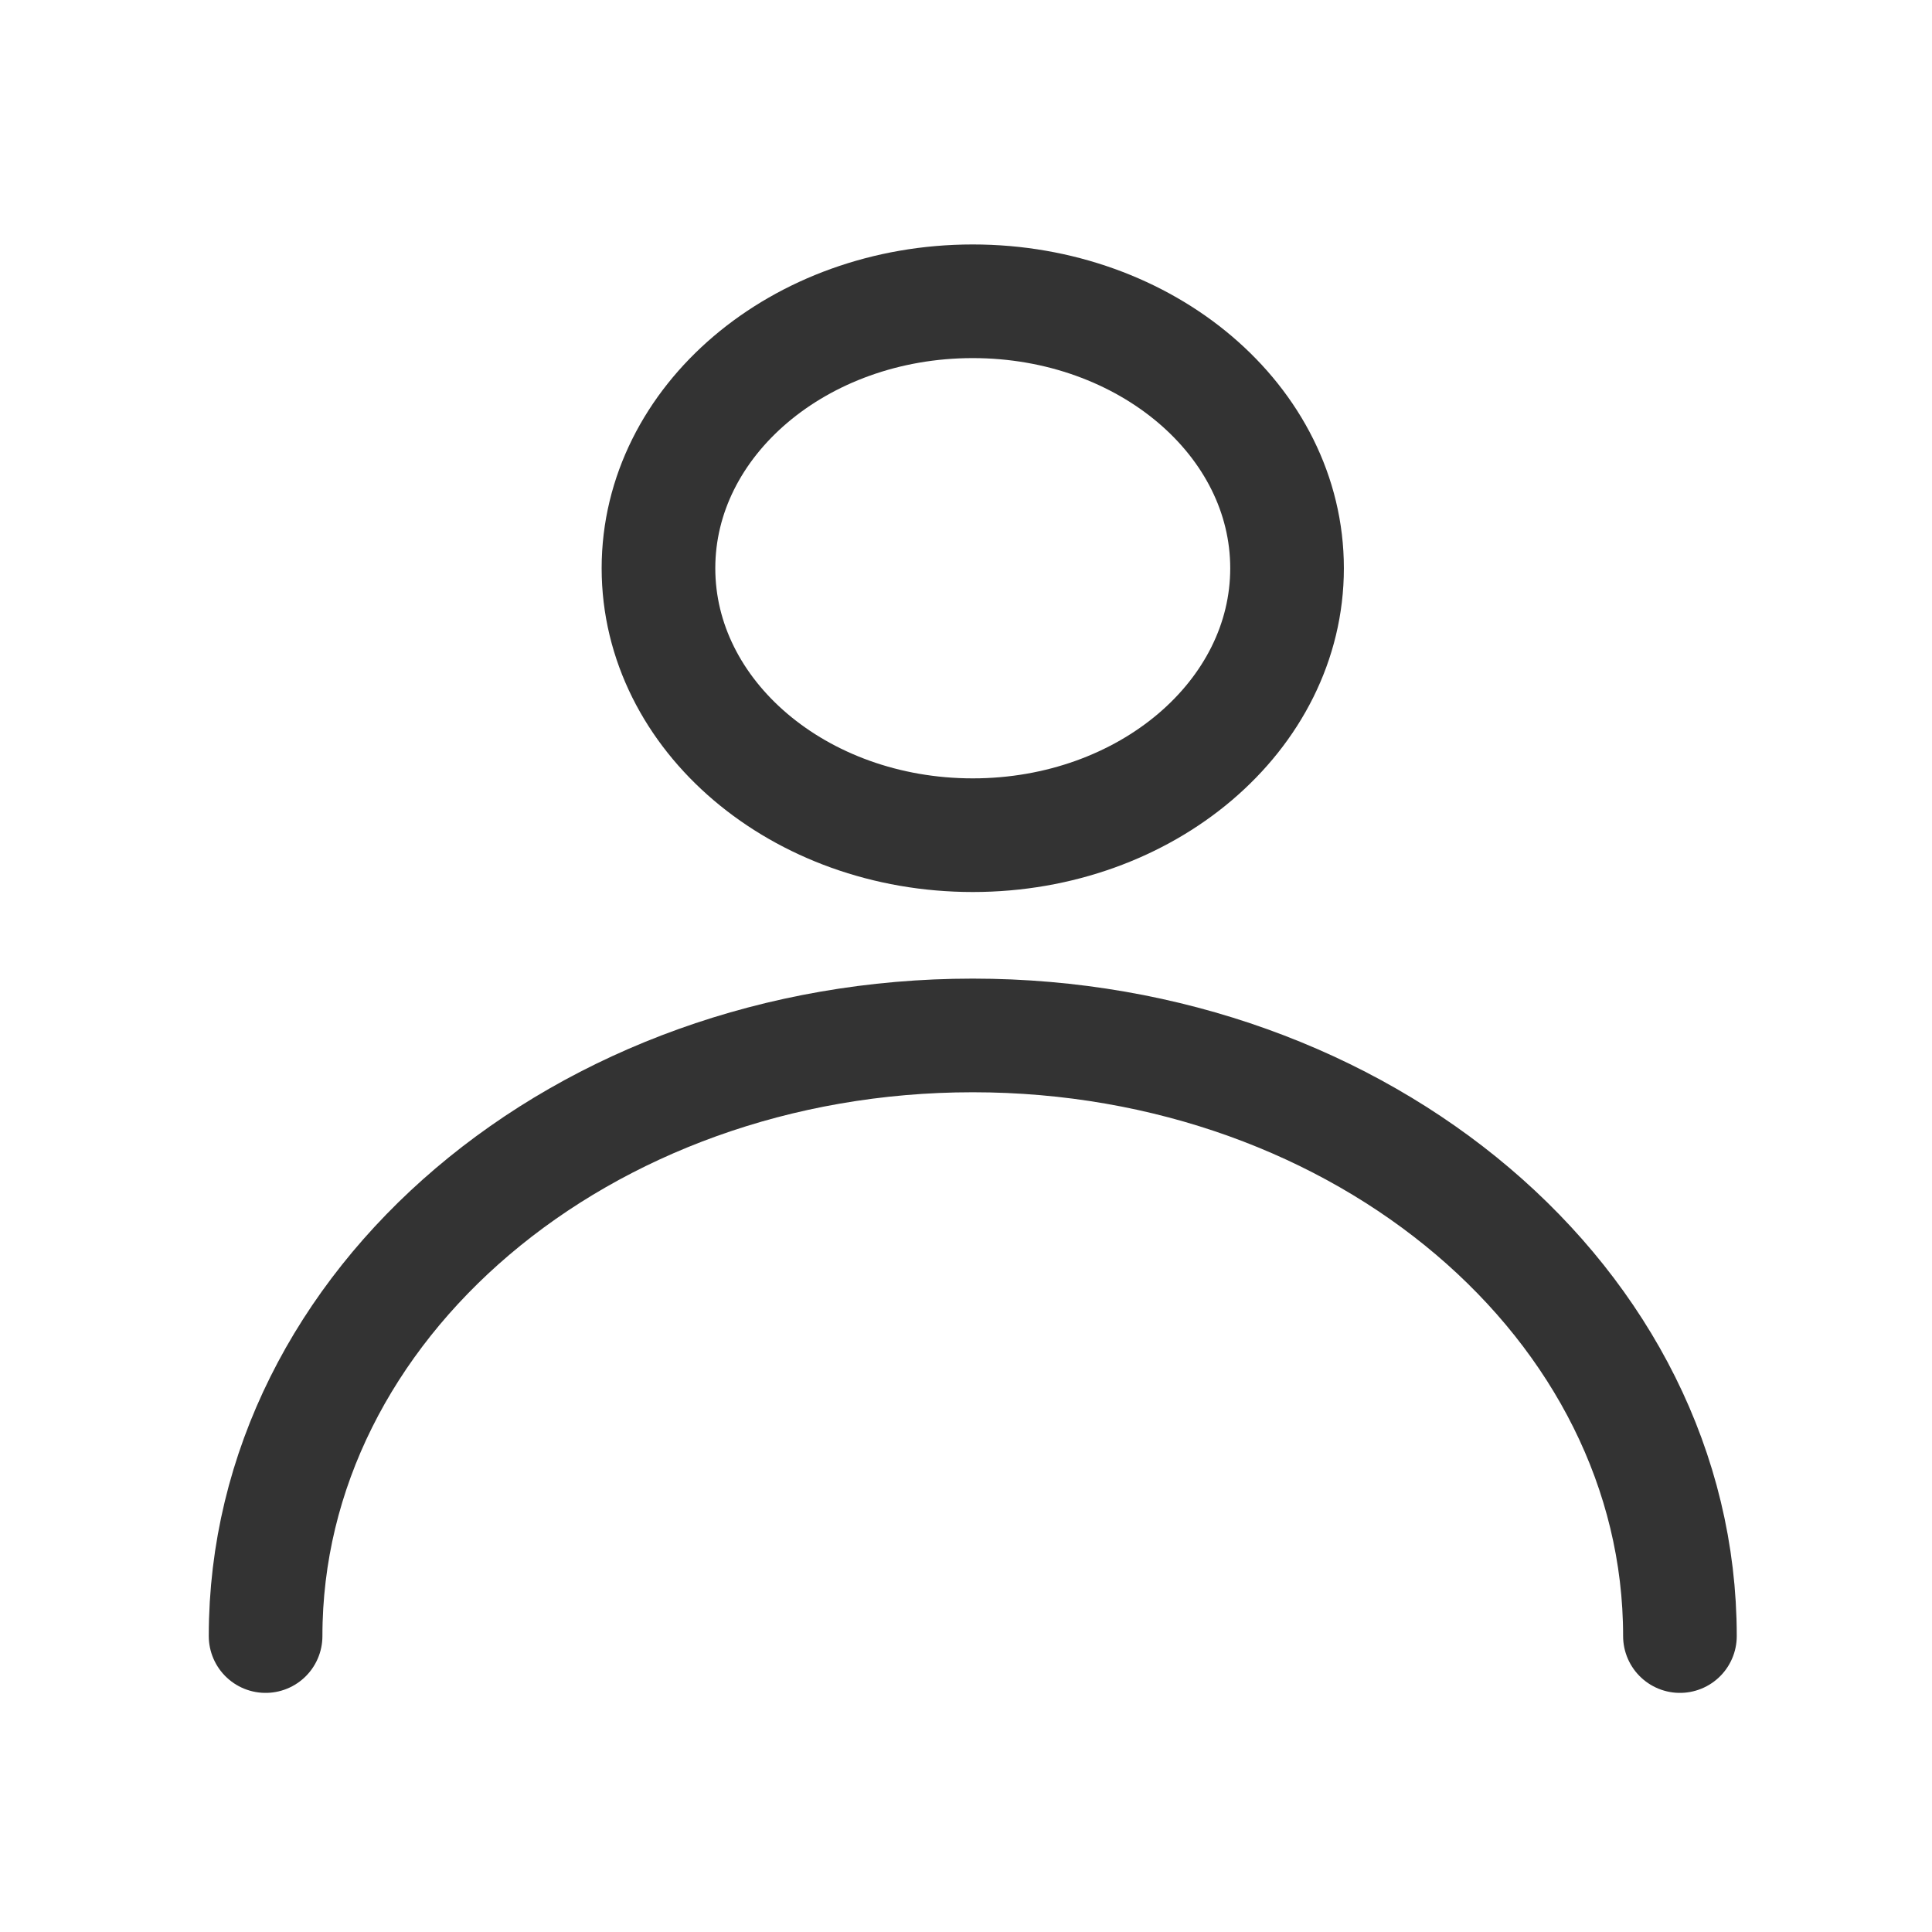 <svg width="34" height="34" viewBox="0 0 34 34" fill="none" xmlns="http://www.w3.org/2000/svg">
<mask id="mask0_18_133" style="mask-type:alpha" maskUnits="userSpaceOnUse" x="0" y="0" width="34" height="34">
<rect x="0.619" y="0.547" width="33" height="33" fill="#D9D9D9"/>
</mask>
<g mask="url(#mask0_18_133)">
<path d="M17.119 14.698C20.174 14.698 22.65 12.595 22.65 10C22.65 7.406 20.174 5.302 17.119 5.302C14.064 5.302 11.588 7.406 11.588 10C11.588 12.595 14.064 14.698 17.119 14.698Z" stroke="#333333" stroke-width="2" stroke-linecap="round" stroke-linejoin="round"/>
<path d="M29.564 28.792C29.564 22.954 23.992 18.222 17.119 18.222C10.246 18.222 4.674 22.954 4.674 28.792" stroke="#333333" stroke-width="2" stroke-linecap="round" stroke-linejoin="round"/>
</g>
</svg>
